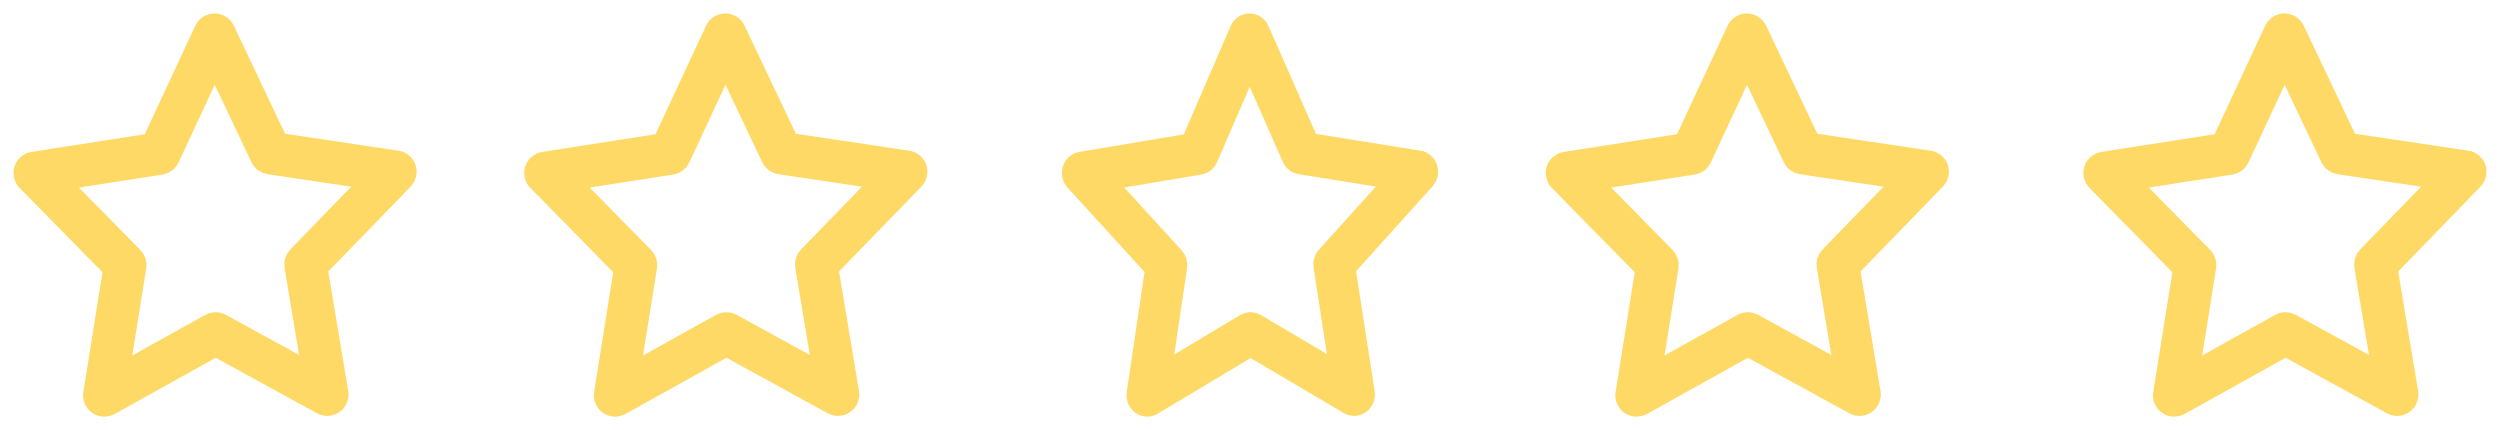 <?xml version="1.0" encoding="UTF-8"?> <svg xmlns="http://www.w3.org/2000/svg" width="93" height="16" viewBox="0 0 93 16" fill="none"> <path d="M3.882 15C3.823 15 3.765 14.982 3.715 14.947C3.624 14.883 3.576 14.773 3.594 14.662L4.346 9.957L1.084 6.638C1.007 6.56 0.98 6.446 1.015 6.342C1.049 6.238 1.139 6.162 1.246 6.146L5.726 5.446L7.718 1.169C7.766 1.066 7.868 1.001 7.981 1H7.982C8.095 1 8.197 1.065 8.246 1.167L10.268 5.431L14.752 6.1C14.86 6.116 14.95 6.191 14.985 6.295C15.02 6.399 14.994 6.513 14.918 6.592L11.678 9.931L12.462 14.633C12.48 14.743 12.434 14.854 12.343 14.918C12.252 14.983 12.133 14.99 12.035 14.936L8.022 12.738L4.024 14.963C3.979 14.988 3.931 15 3.882 15ZM1.897 6.634L4.865 9.652C4.93 9.718 4.96 9.811 4.946 9.903L4.265 14.162L7.878 12.15C7.965 12.102 8.072 12.101 8.16 12.149L11.788 14.137L11.078 9.882C11.063 9.791 11.091 9.697 11.157 9.63L14.103 6.593L10.027 5.985C9.932 5.971 9.848 5.909 9.807 5.821L7.985 1.978L6.189 5.833C6.148 5.922 6.066 5.984 5.97 5.999L1.897 6.634Z" fill="#DAA041" stroke="#FFD965"></path> <path d="M22.882 15C22.823 15 22.765 14.982 22.715 14.947C22.624 14.883 22.576 14.773 22.594 14.662L23.346 9.957L20.084 6.638C20.007 6.56 19.98 6.446 20.015 6.342C20.049 6.238 20.139 6.162 20.247 6.146L24.726 5.446L26.718 1.169C26.766 1.066 26.868 1.001 26.981 1H26.982C27.095 1 27.198 1.065 27.246 1.167L29.268 5.431L33.752 6.1C33.86 6.116 33.95 6.191 33.985 6.295C34.02 6.399 33.994 6.513 33.917 6.592L30.678 9.931L31.462 14.633C31.48 14.743 31.434 14.854 31.343 14.918C31.252 14.983 31.133 14.99 31.035 14.936L27.022 12.738L23.024 14.963C22.979 14.988 22.931 15 22.882 15ZM20.898 6.634L23.866 9.652C23.93 9.718 23.96 9.811 23.946 9.903L23.265 14.162L26.878 12.15C26.965 12.102 27.072 12.101 27.16 12.149L30.788 14.137L30.078 9.882C30.063 9.791 30.091 9.697 30.157 9.63L33.103 6.593L29.027 5.985C28.932 5.971 28.848 5.909 28.807 5.821L26.985 1.978L25.189 5.833C25.148 5.922 25.066 5.984 24.97 5.999L20.898 6.634Z" fill="#DAA041" stroke="#FFD965"></path> <path d="M42.676 15C42.621 15 42.567 14.982 42.521 14.947C42.436 14.883 42.392 14.773 42.408 14.662L43.107 9.957L40.078 6.638C40.006 6.56 39.982 6.446 40.014 6.342C40.046 6.238 40.129 6.162 40.229 6.146L44.388 5.446L46.238 1.169C46.283 1.066 46.377 1.001 46.482 1H46.483C46.588 1 46.683 1.065 46.728 1.167L48.606 5.431L52.77 6.1C52.87 6.116 52.953 6.191 52.986 6.295C53.018 6.399 52.994 6.513 52.923 6.592L49.916 9.931L50.644 14.633C50.66 14.743 50.617 14.854 50.533 14.918C50.449 14.983 50.337 14.99 50.246 14.936L46.52 12.738L42.808 14.963C42.767 14.988 42.722 15 42.676 15ZM40.833 6.634L43.589 9.652C43.65 9.718 43.677 9.811 43.664 9.903L43.032 14.162L46.387 12.15C46.468 12.102 46.567 12.101 46.649 12.149L50.017 14.137L49.358 9.882C49.344 9.791 49.371 9.697 49.431 9.63L52.167 6.593L48.383 5.985C48.294 5.971 48.216 5.909 48.178 5.821L46.486 1.978L44.818 5.833C44.78 5.922 44.704 5.984 44.615 5.999L40.833 6.634Z" fill="#DAA041" stroke="#FFD965"></path> <path d="M60.882 15C60.823 15 60.765 14.982 60.715 14.947C60.624 14.883 60.576 14.773 60.594 14.662L61.346 9.957L58.084 6.638C58.007 6.56 57.98 6.446 58.015 6.342C58.049 6.238 58.139 6.162 58.246 6.146L62.726 5.446L64.718 1.169C64.766 1.066 64.868 1.001 64.981 1H64.982C65.095 1 65.198 1.065 65.246 1.167L67.268 5.431L71.752 6.1C71.86 6.116 71.95 6.191 71.985 6.295C72.02 6.399 71.994 6.513 71.918 6.592L68.678 9.931L69.462 14.633C69.48 14.743 69.434 14.854 69.343 14.918C69.252 14.983 69.133 14.99 69.035 14.936L65.022 12.738L61.024 14.963C60.979 14.988 60.931 15 60.882 15ZM58.898 6.634L61.865 9.652C61.93 9.718 61.96 9.811 61.946 9.903L61.265 14.162L64.878 12.15C64.965 12.102 65.072 12.101 65.16 12.149L68.788 14.137L68.078 9.882C68.063 9.791 68.091 9.697 68.157 9.63L71.103 6.593L67.027 5.985C66.932 5.971 66.848 5.909 66.807 5.821L64.985 1.978L63.189 5.833C63.148 5.922 63.066 5.984 62.97 5.999L58.898 6.634Z" fill="#DAA041" stroke="#FFD965"></path> <path d="M80.882 15C80.823 15 80.765 14.982 80.715 14.947C80.624 14.883 80.576 14.773 80.594 14.662L81.346 9.957L78.084 6.638C78.007 6.56 77.981 6.446 78.015 6.342C78.049 6.238 78.138 6.162 78.246 6.146L82.726 5.446L84.718 1.169C84.766 1.066 84.868 1.001 84.981 1H84.982C85.095 1 85.198 1.065 85.246 1.167L87.268 5.431L91.752 6.1C91.86 6.116 91.95 6.191 91.985 6.295C92.02 6.399 91.994 6.513 91.918 6.592L88.678 9.931L89.462 14.633C89.48 14.743 89.434 14.854 89.343 14.918C89.252 14.983 89.133 14.99 89.035 14.936L85.022 12.738L81.024 14.963C80.979 14.988 80.931 15 80.882 15ZM78.897 6.634L81.865 9.652C81.93 9.718 81.96 9.811 81.946 9.903L81.265 14.162L84.878 12.15C84.965 12.102 85.072 12.101 85.16 12.149L88.788 14.137L88.078 9.882C88.063 9.791 88.091 9.697 88.157 9.63L91.103 6.593L87.027 5.985C86.932 5.971 86.848 5.909 86.807 5.821L84.985 1.978L83.189 5.833C83.148 5.922 83.066 5.984 82.97 5.999L78.897 6.634Z" fill="#DAA041" stroke="#FFD965"></path> </svg> 